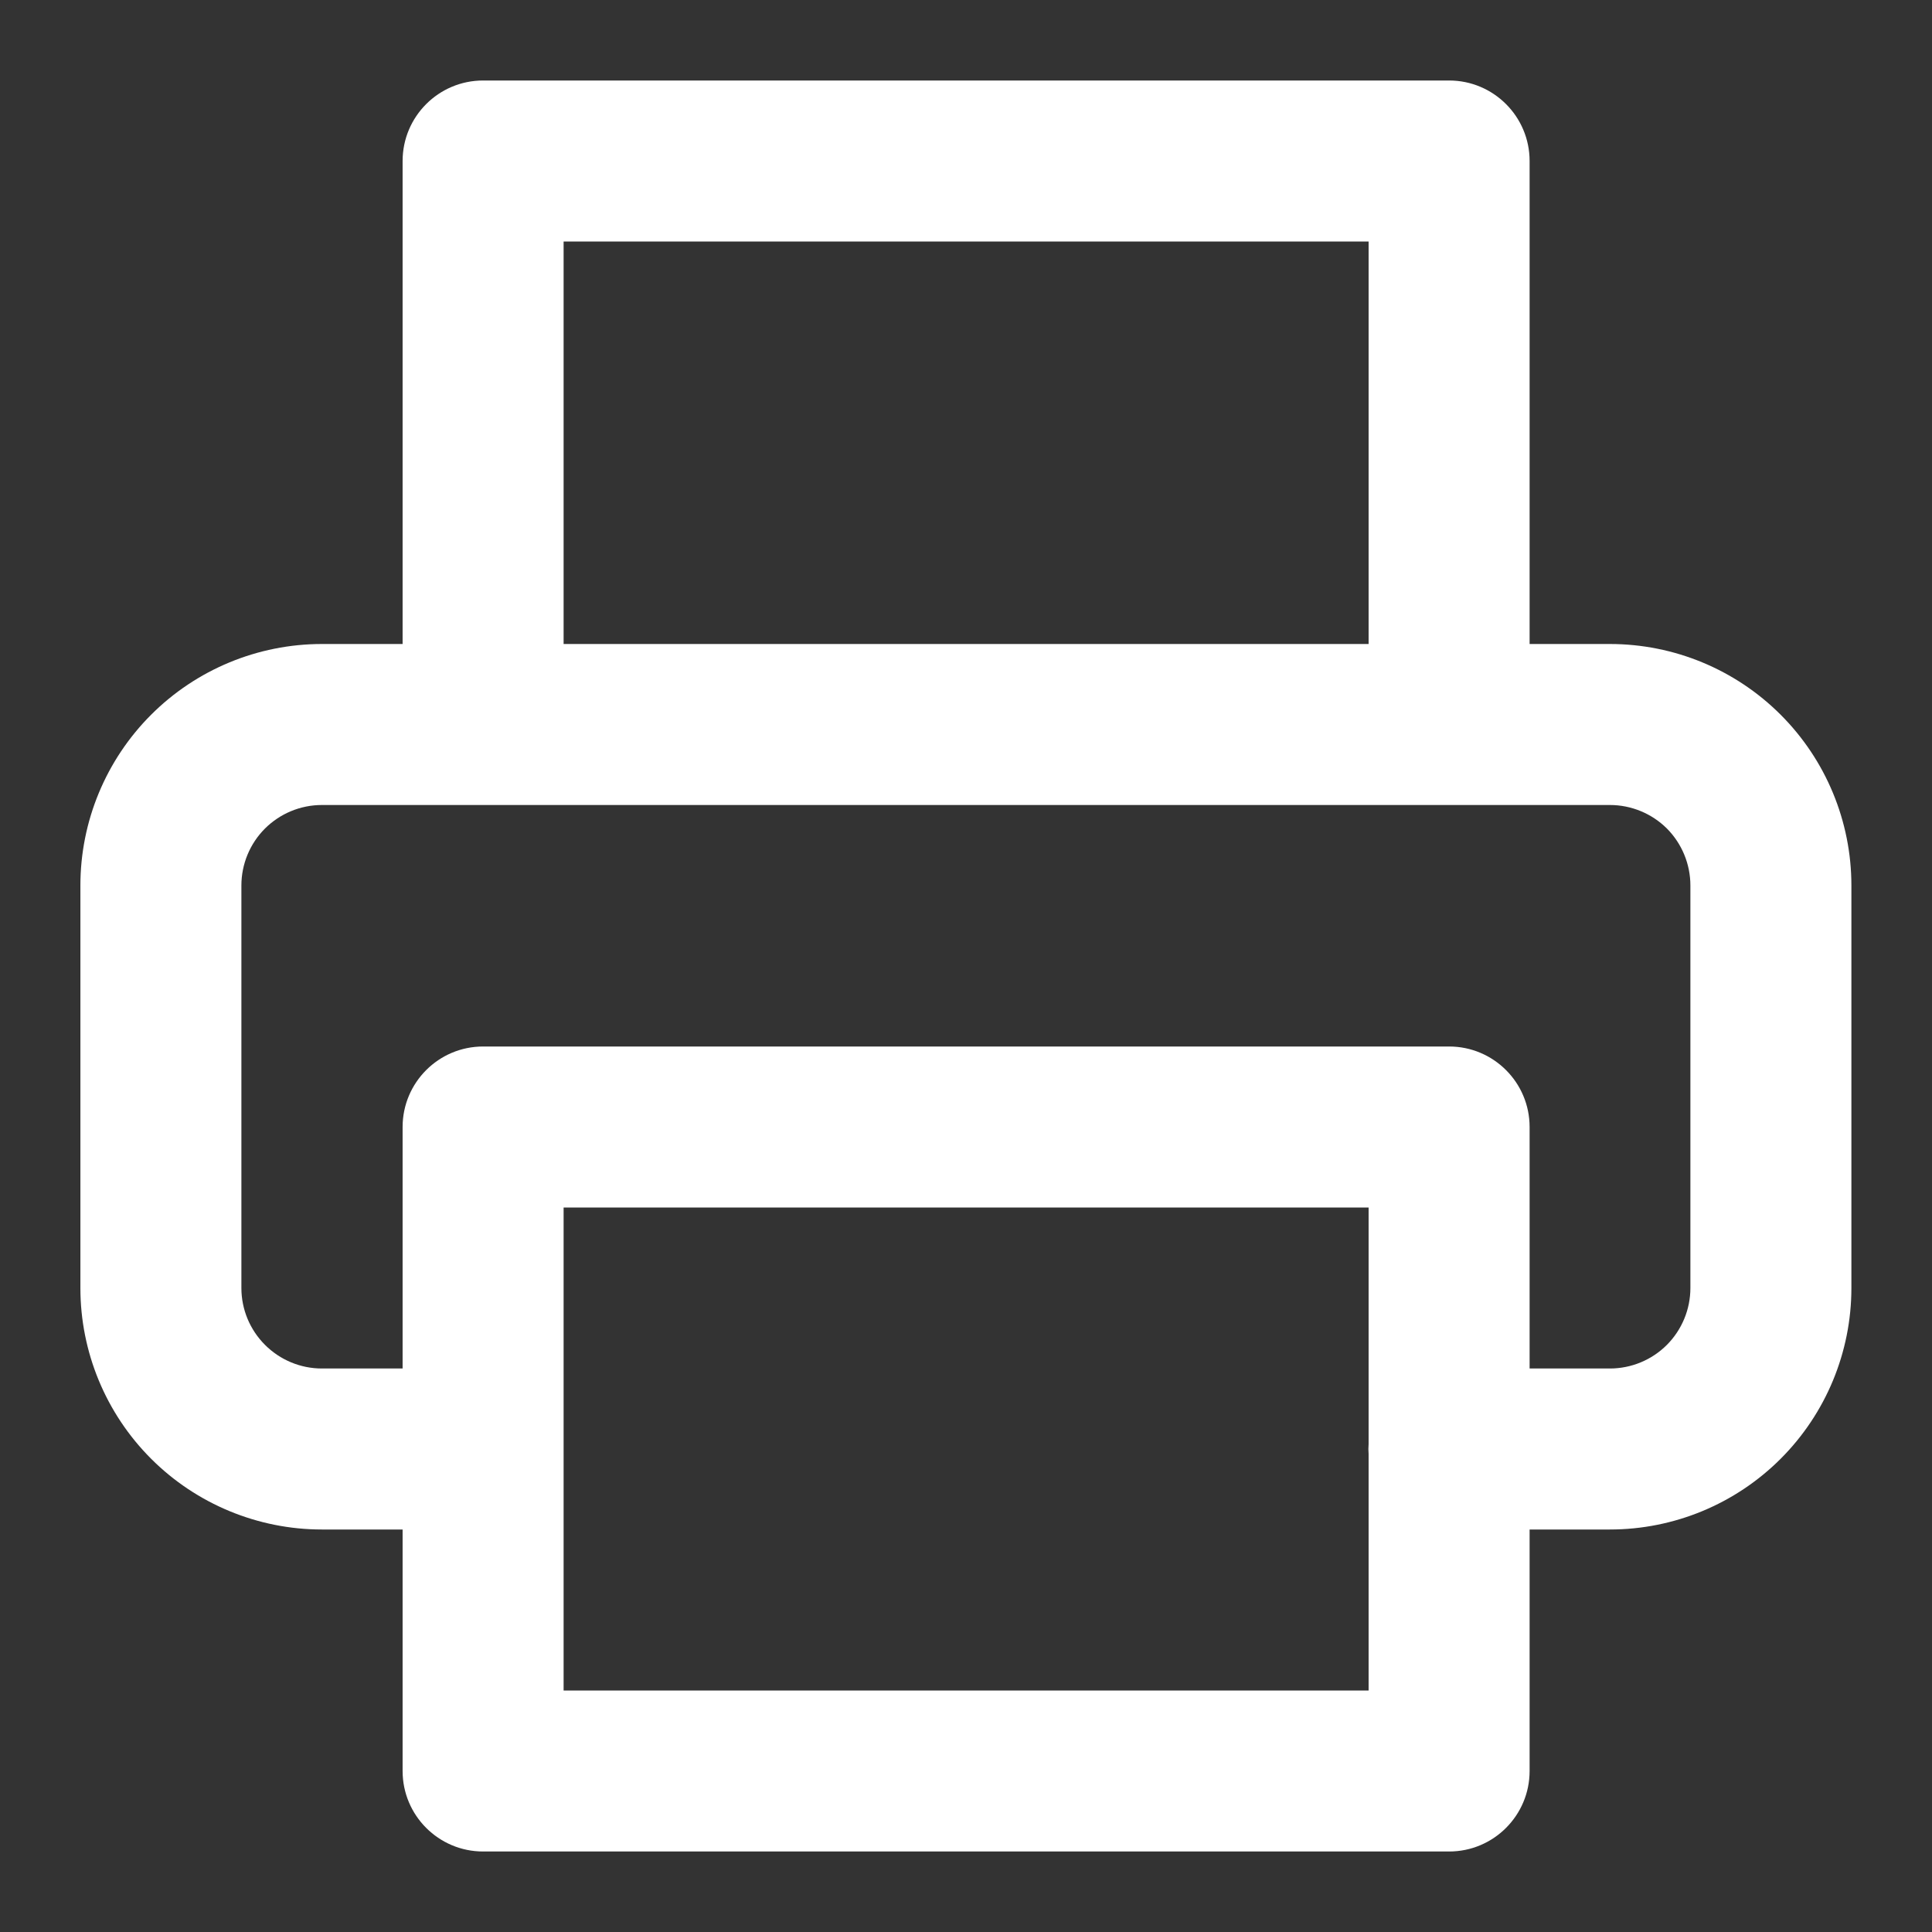 <svg width="18" height="18" viewBox="0 0 18 18" fill="none" xmlns="http://www.w3.org/2000/svg">
<rect x="0" y="0" width="18" height="18" fill="#333333" stroke="none"/>
<path opacity="1" fill-rule="evenodd" clip-rule="evenodd" d="M3.751 1.5C3.751 1.086 4.087 0.75 4.501 0.75H13.501C13.915 0.75 14.251 1.086 14.251 1.5V6H14.999C15.596 6 16.168 6.237 16.59 6.659C17.012 7.081 17.249 7.653 17.249 8.25V12C17.249 12.597 17.012 13.169 16.59 13.591C16.168 14.013 15.596 14.25 14.999 14.25H14.251V16.5C14.251 16.914 13.915 17.25 13.501 17.25H4.501C4.087 17.25 3.751 16.914 3.751 16.5V14.25H2.999C2.403 14.25 1.83 14.013 1.408 13.591C0.986 13.169 0.749 12.597 0.749 12V8.25C0.749 7.653 0.986 7.081 1.408 6.659C1.83 6.237 2.403 6 2.999 6H3.751V1.5ZM3.751 12.75V10.5C3.751 10.086 4.087 9.75 4.501 9.75H13.501C13.915 9.75 14.251 10.086 14.251 10.5V12.75H14.999C15.198 12.75 15.389 12.671 15.53 12.53C15.67 12.389 15.749 12.199 15.749 12V8.25C15.749 8.051 15.67 7.86 15.53 7.719C15.389 7.579 15.198 7.5 14.999 7.5H13.518L13.501 7.5L13.484 7.5H4.518L4.501 7.5L4.484 7.5H2.999C2.8 7.5 2.61 7.579 2.469 7.719C2.328 7.86 2.249 8.051 2.249 8.25V12C2.249 12.199 2.328 12.389 2.469 12.53C2.61 12.671 2.8 12.75 2.999 12.75H3.751ZM12.751 13.453V11.25H5.251V15.75H12.751V13.547C12.75 13.531 12.749 13.516 12.749 13.5C12.749 13.484 12.75 13.468 12.751 13.453ZM12.751 2.25V6H5.251V2.25H12.751Z" fill="#ffffff"/>
</svg>
